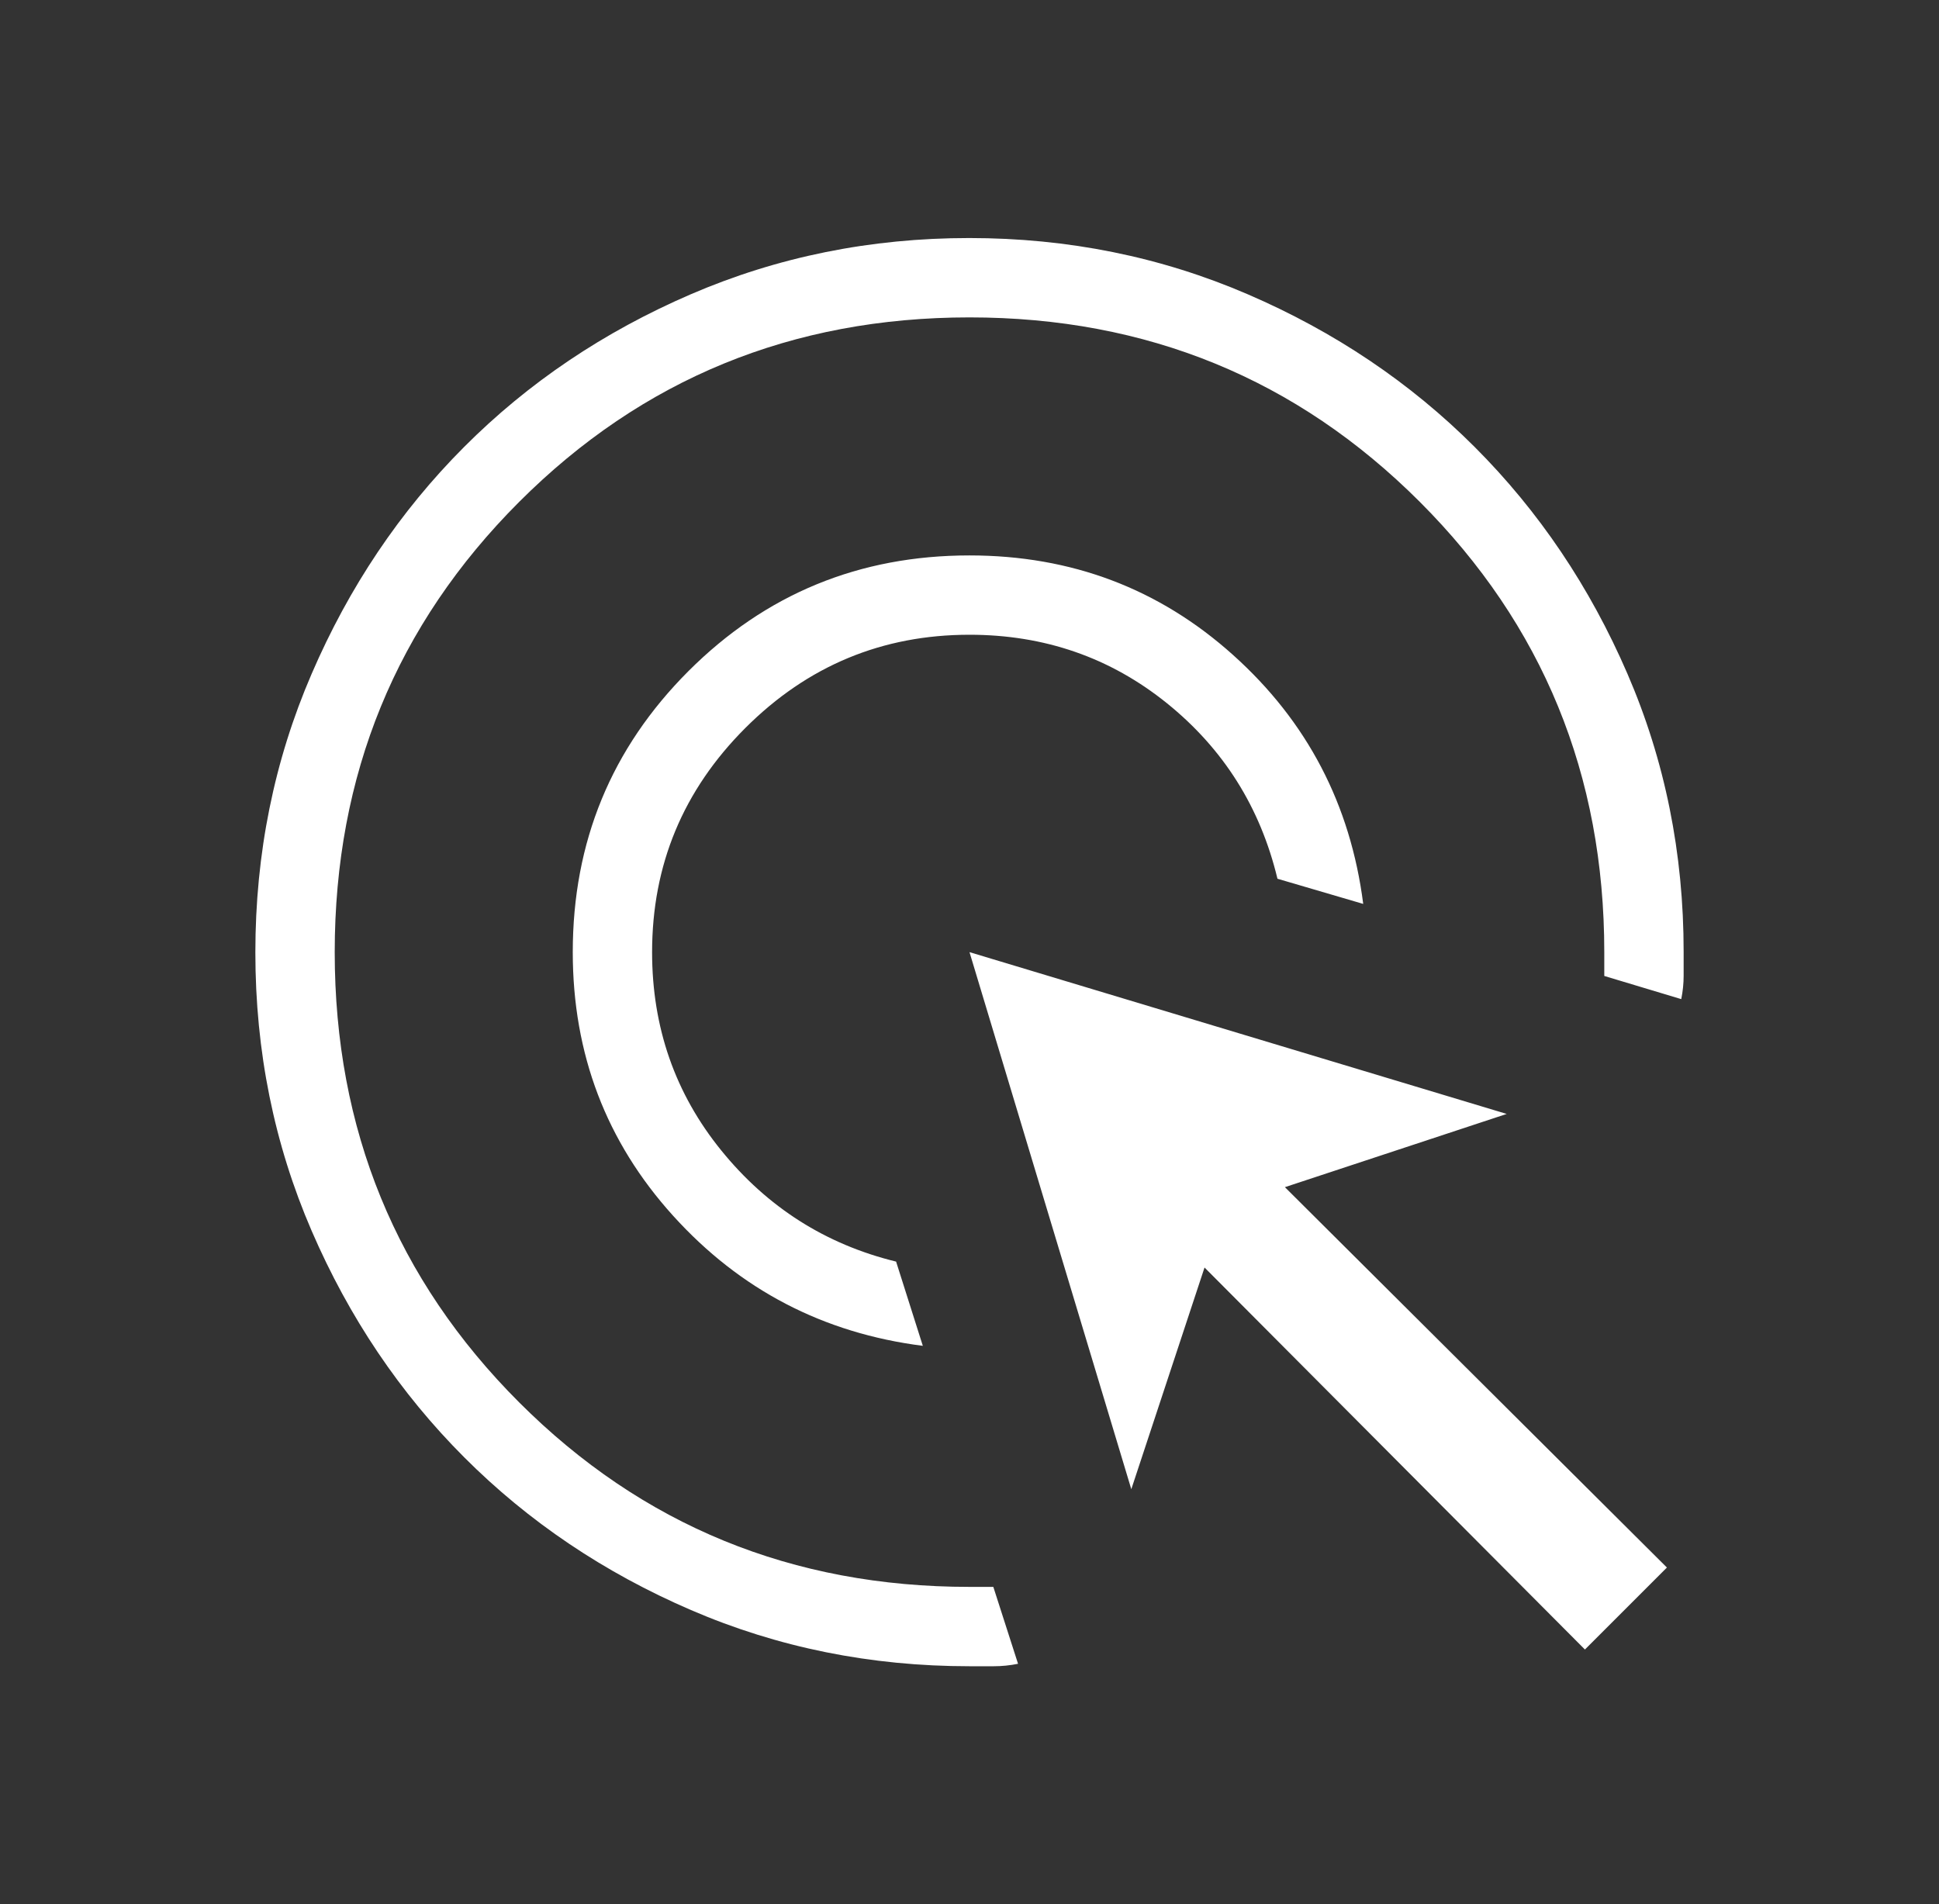 <svg xmlns="http://www.w3.org/2000/svg" width="56" height="55" viewBox="0 0 56 55" fill="none"><rect x="0" y="0" width="56" height="55" fill="#333333" stroke="none"/><path d="M26.652 38.871C23.779 38.505 21.375 37.253 19.441 35.115C17.508 32.979 16.542 30.441 16.542 27.5C16.542 24.318 17.655 21.612 19.883 19.383C22.112 17.155 24.818 16.042 28 16.042C30.941 16.042 33.479 17.001 35.615 18.92C37.751 20.837 39.003 23.233 39.371 26.107L36.894 25.38C36.399 23.318 35.335 21.628 33.702 20.311C32.067 18.993 30.166 18.333 28 18.333C25.479 18.333 23.321 19.231 21.526 21.026C19.731 22.821 18.833 24.979 18.833 27.5C18.833 29.677 19.499 31.587 20.832 33.229C22.164 34.871 23.847 35.941 25.88 36.438L26.652 38.871ZM29.402 48.054C29.169 48.101 28.935 48.125 28.701 48.125H28C25.146 48.125 22.465 47.584 19.956 46.502C17.448 45.421 15.265 43.951 13.409 42.093C11.553 40.236 10.083 38.054 9 35.548C7.917 33.043 7.375 30.362 7.375 27.507C7.375 24.651 7.917 21.97 9 19.463C10.082 16.953 11.549 14.769 13.402 12.911C15.255 11.053 17.438 9.583 19.949 8.5C22.461 7.417 25.142 6.875 27.993 6.875C30.844 6.875 33.525 7.417 36.037 8.5C38.548 9.583 40.733 11.053 42.589 12.909C44.445 14.765 45.916 16.948 47 19.456C48.085 21.965 48.627 24.646 48.625 27.5V28.178C48.625 28.404 48.602 28.631 48.556 28.857L46.333 28.188V27.5C46.333 22.382 44.557 18.047 41.005 14.495C37.453 10.943 33.118 9.167 28 9.167C22.882 9.167 18.547 10.943 14.995 14.495C11.443 18.047 9.667 22.382 9.667 27.5C9.667 32.618 11.443 36.953 14.995 40.505C18.547 44.057 22.882 45.833 28 45.833H28.688L29.402 48.054ZM45.774 47.642L34.788 36.609L32.673 43.012L28 27.5L43.515 32.173L37.109 34.288L48.142 45.274L45.774 47.642Z" fill="white"></path></svg>